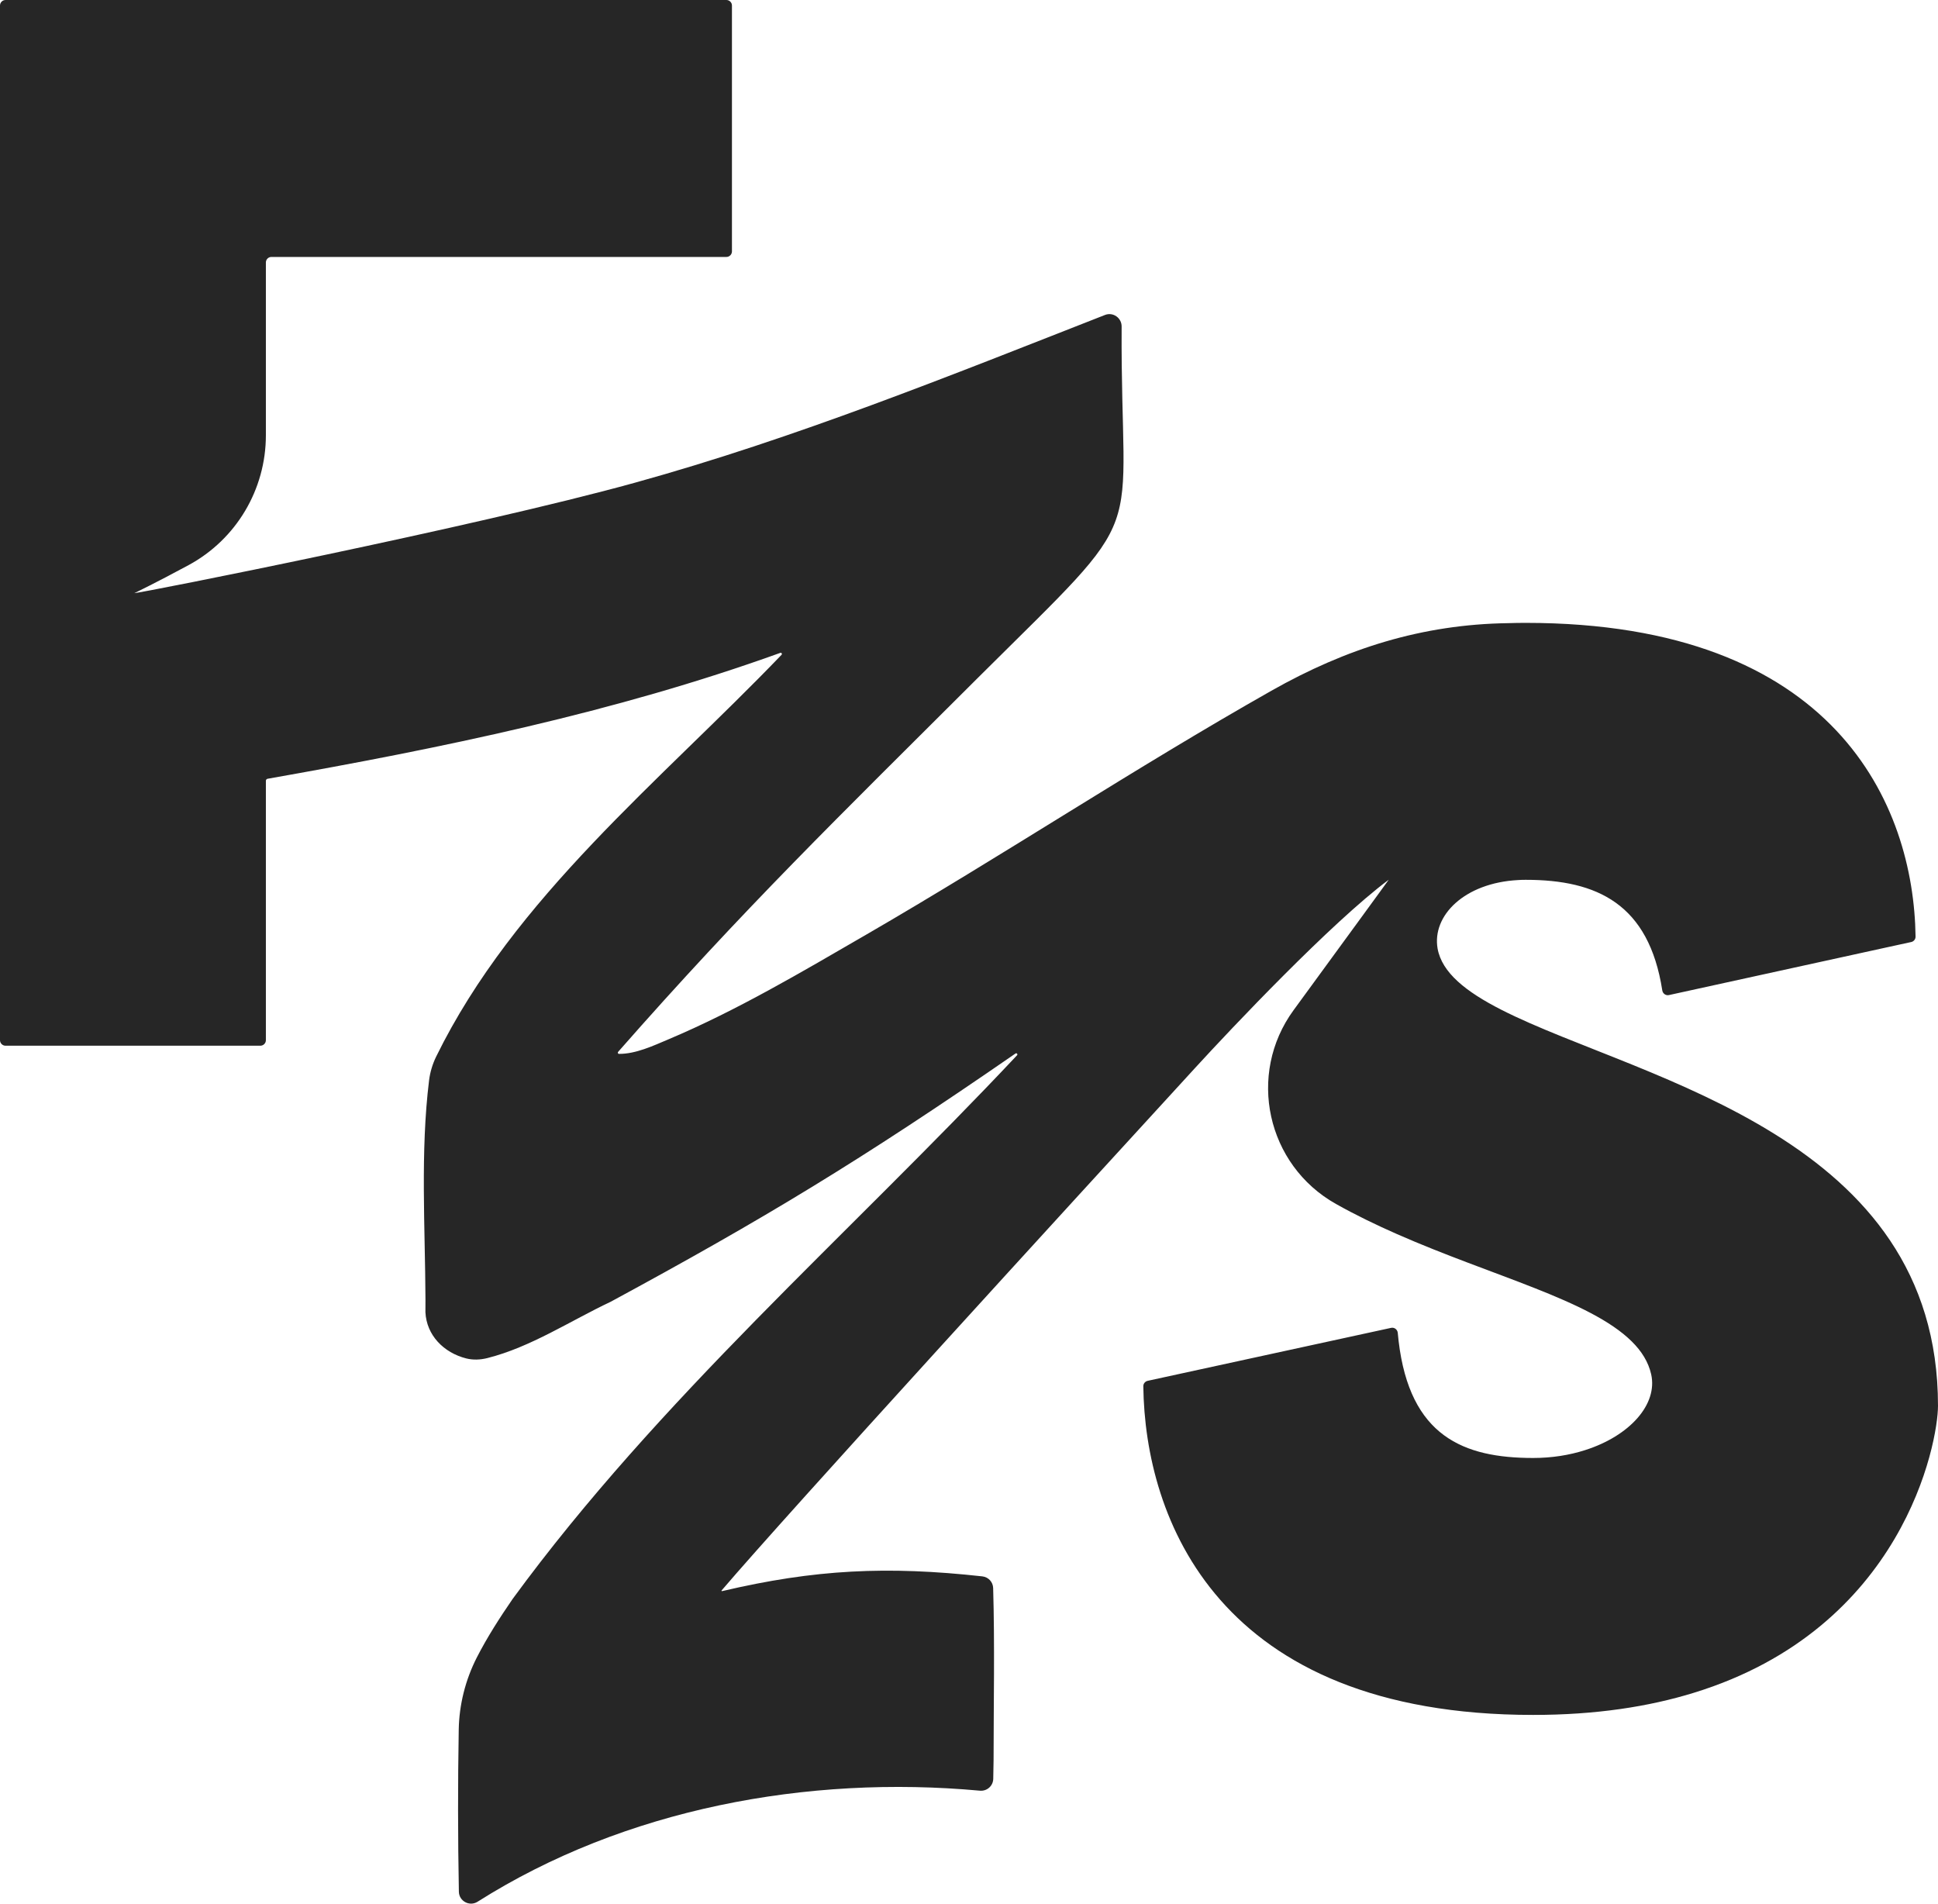 <svg viewBox="0 0 552.007 542.187" xmlns="http://www.w3.org/2000/svg" id="Layer_2"><g id="Components"><path style="fill:#262626; stroke-width:0px;" d="M538.369,353.326c-16.841-25.115-46.52-39.139-73.182-49.975-28.331-11.516-53.245-19.43-55.714-33.188-1.628-9.354,7.62-18.709,22.953-19.51.694-.053,1.415-.067,2.149-.067,20.391,0,35.083,6.926,38.899,31.507.147.907,1.001,1.521,1.895,1.321l62.639-13.718,6.365-1.388c.734-.16,1.254-.8,1.241-1.548-.494-37.365-22.699-89.356-111.04-89.356-1.695,0-3.376.027-5.018.08-24.461.347-46.092,7.18-67.43,19.256-39.086,22.125-76.611,47-115.511,69.526-18.282,10.582-36.764,21.551-56.261,29.772-4.297,1.815-9.288,4.164-14.052,4.123-.293,0-.44-.36-.24-.574,36.004-40.981,62.599-66.736,102.74-106.797,50.096-49.829,40.301-35.763,40.674-99.804.013-2.455-2.455-4.177-4.737-3.283-44.169,17.304-88.167,35.128-133.94,47.792-45.328,12.541-140.446,31.363-142.541,31.443,0,0,5.933-2.83,15.489-8.003,13.555-7.338,21.983-21.536,21.983-36.95v-49.229c0-.866.709-1.575,1.575-1.575h129.603c.854,0,1.575-.707,1.575-1.575V1.575c0-.866-.709-1.575-1.575-1.575H1.575C.709,0,0,.709,0,1.575v294.689c0,.866.709,1.575,1.575,1.575h72.568c.881,0,1.588-.707,1.588-1.575,0,0,0-67.387 0-73.879,0-.289.207-.527.492-.578,49.375-8.717,98.776-18.827,146.038-35.862.334-.12.6.307.347.56-34.562,35.99-76.144,69.099-98.39,114.47-1.028,2.122-1.708,4.39-2.002,6.726-2.509,20.391-1.121,41.835-1.028,62.399l-.013,3.63c.307,6.565,5.205,11.543,11.61,13.171,1.975.494,4.043.4,6.018-.093,12.357-3.109,23.633-10.609,35.11-16.027,43.437-23.513,71.18-40.221,115.337-70.727.334-.227.721.213.441.507-48.174,51.283-101.98,97.87-143.668,154.838-3.67,5.338-7.233,10.876-10.209,16.681-3.256,6.392-5.031,13.438-5.151,20.604-.267,15.36-.254,30.746.04,46.106.053,2.696,3.043,4.297,5.324,2.856,41.889-26.529,93.999-36.137,143.081-31.627,2.015.187,3.763-1.361,3.803-3.377.053-2.495.093-5.324.093-5.324.013-16.027.347-33.028-.12-49.002-.04-1.722-1.361-3.149-3.069-3.336-27.076-2.989-47.734-2.015-74.143,4.204-.12.027-.213-.107-.134-.2,19.016-22.259,99.511-110.24,134.994-148.952,10.382-11.33,38.572-41.175,55.021-53.472.087-.065-14.152,19.442-27.089,37.14-13.373,18.294-7.692,44.128,12.072,55.214,5.659,3.174,11.522,6.006,17.418,8.598,27.116,11.93,54.94,18.803,66.803,30.533,2.843,2.803,4.764,5.885,5.552,9.381,1.908,8.54-6.072,17.548-18.856,21.605-4.417,1.415-9.408,2.228-14.759,2.228-19.87,0-35.11-6.192-38.326-33.308-.093-.76-.173-1.534-.24-2.335-.093-.947-.974-1.628-1.908-1.415l-69.312,15.08c-.734.16-1.268.8-1.254,1.548.454,37.458,21.018,93.612,111.04,93.612,17.828,0,32.961-2.349,45.785-6.312,59.717-18.362,69.526-71.26,69.526-81.763,0-19.11-5.205-34.469-13.638-47.04Z" id="_23d2b0a5-903d-46d6-b190-1ccfe0b0382d_1"></path></g></svg>